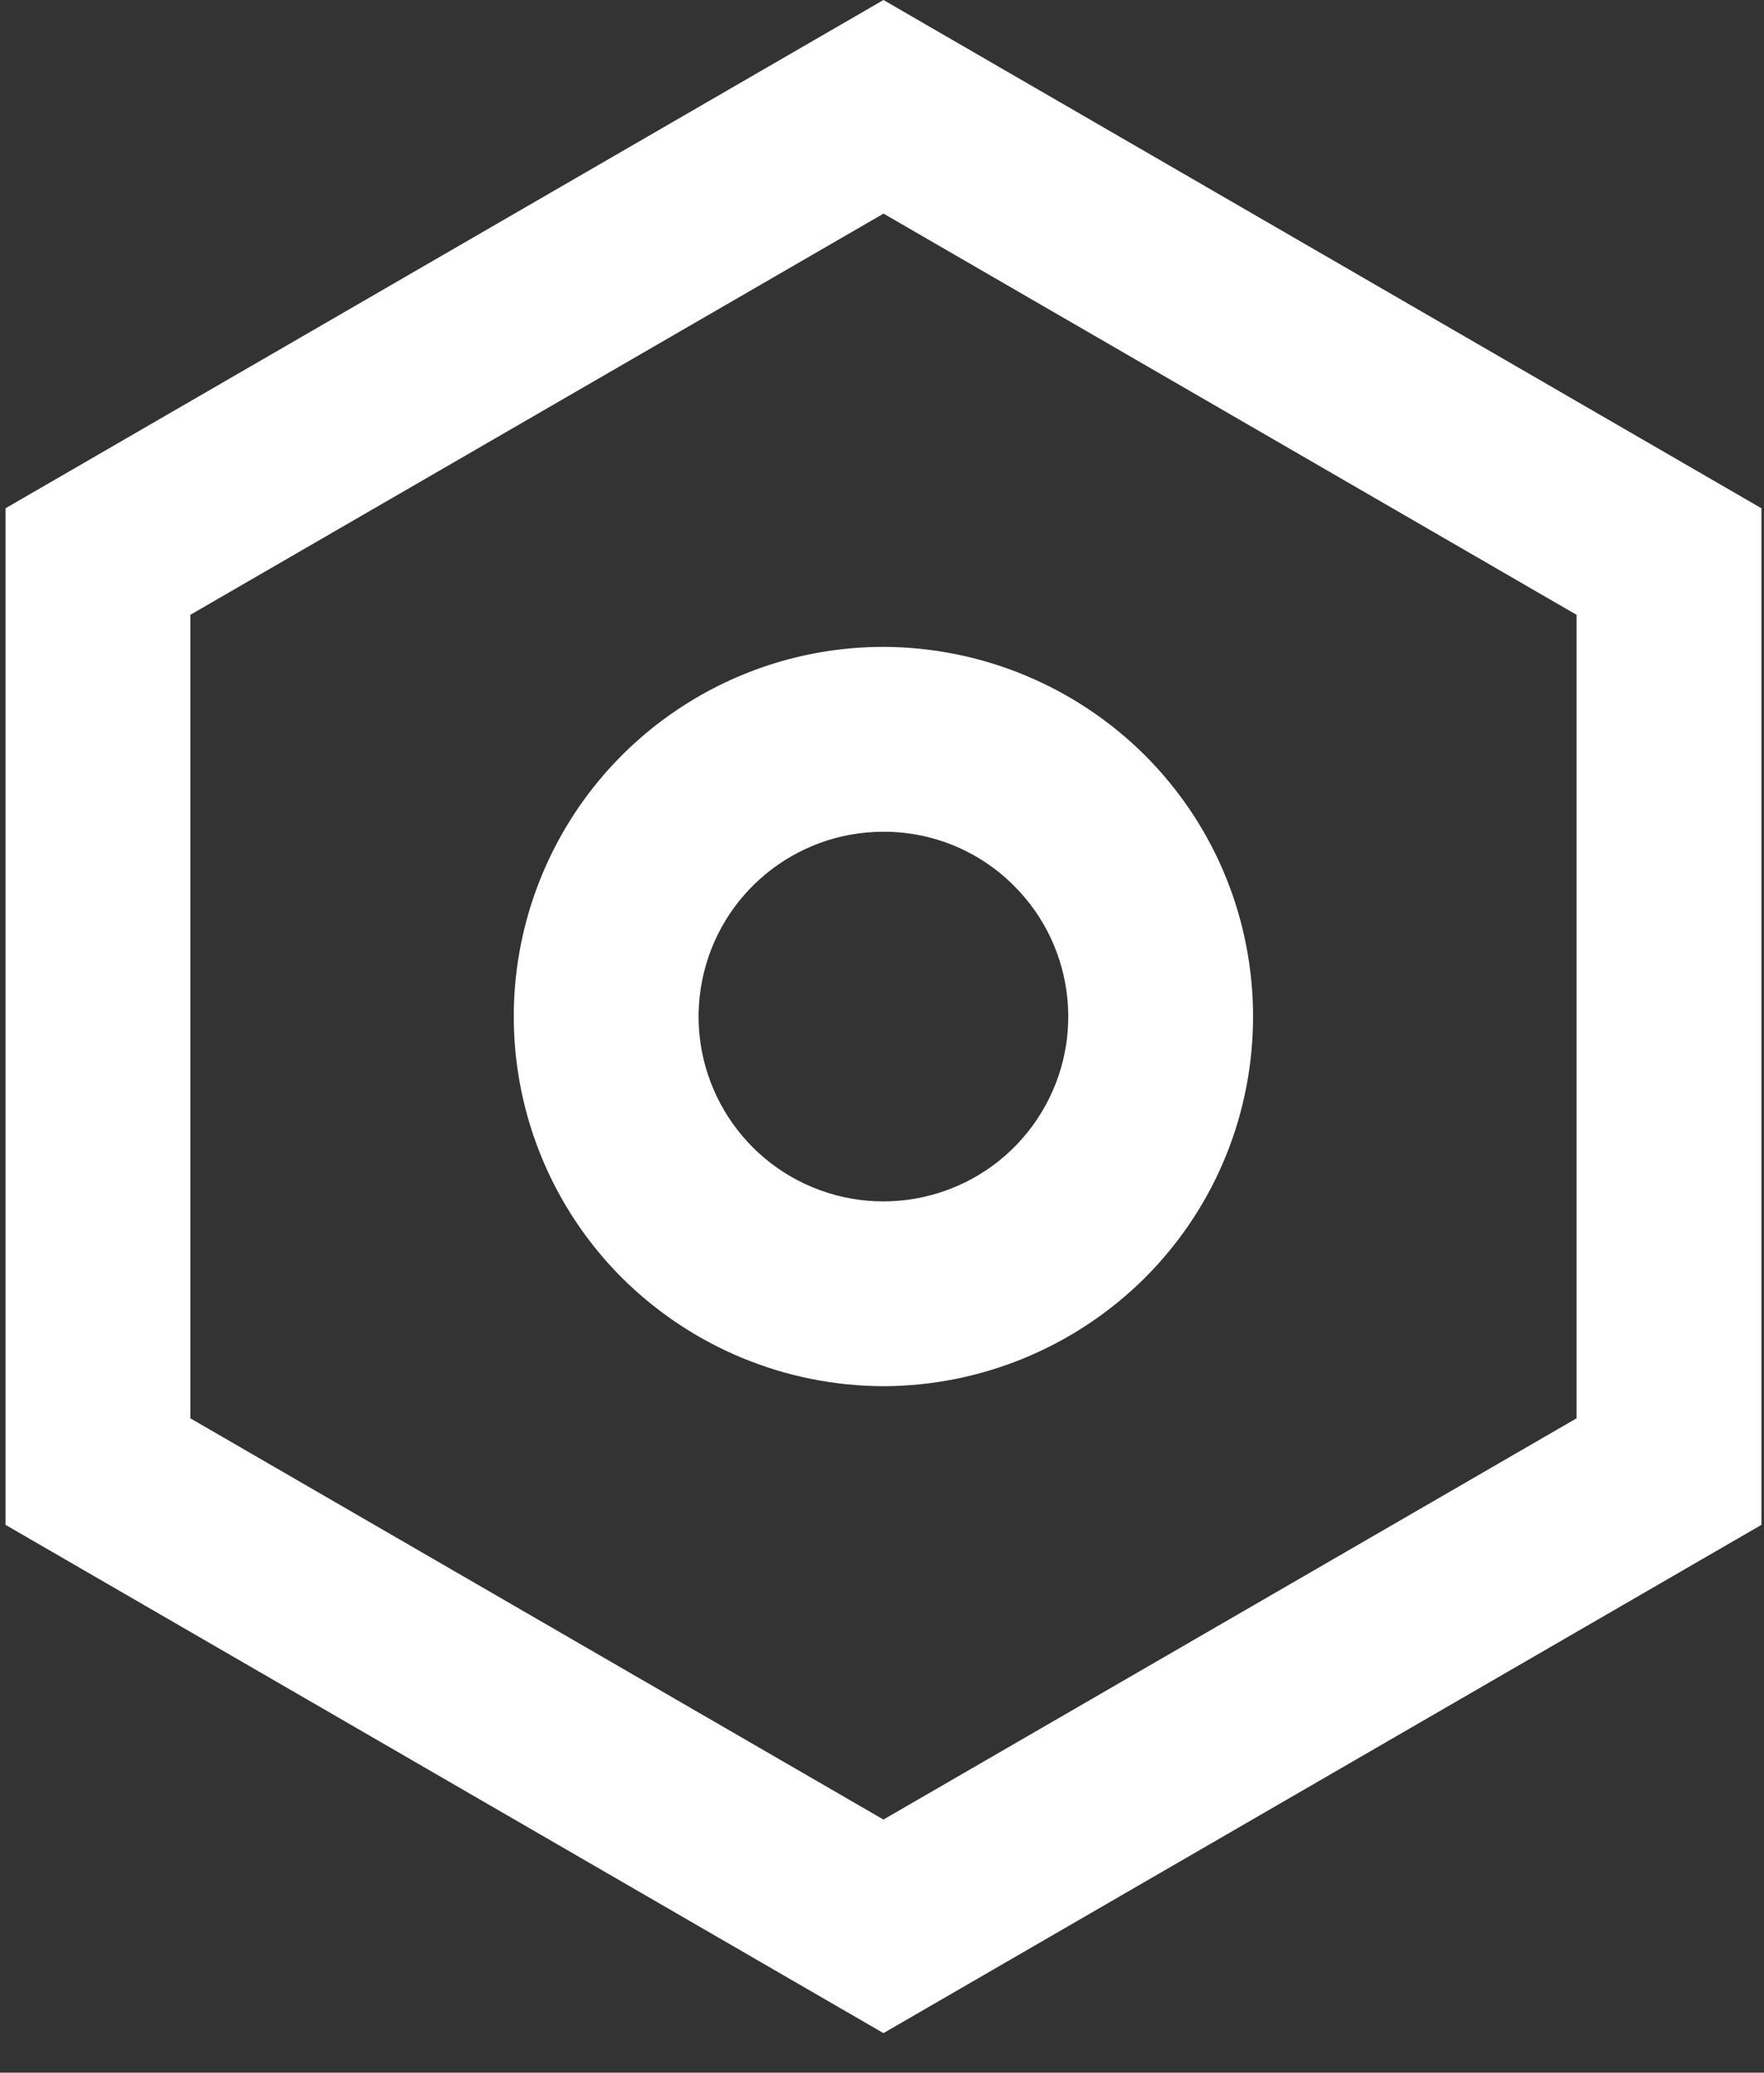 <svg width="40" height="47" viewBox="0 0 40 47" fill="none" xmlns="http://www.w3.org/2000/svg">
<rect x="0" y="0" width="40" height="47" fill="#333333" stroke="none"/>
<path d="M20.033 46.104L0.125 34.578V11.526L20.033 0L39.942 11.526V34.578L20.033 46.104ZM20.033 4.845L4.316 13.942V32.162L20.033 41.261L35.75 32.162V13.942L20.033 4.843V4.845ZM20.033 31.434C17.811 31.428 15.681 30.546 14.105 28.978C11.708 26.581 10.991 22.975 12.289 19.843C13.586 16.711 16.643 14.669 20.033 14.669C22.255 14.675 24.385 15.558 25.96 17.125C29.232 20.399 29.232 25.705 25.96 28.978C24.384 30.545 22.255 31.428 20.033 31.434ZM20.033 18.861C18.034 18.86 16.312 20.272 15.922 22.233C15.531 24.195 16.581 26.158 18.428 26.924C20.275 27.689 22.406 27.043 23.517 25.381C24.628 23.719 24.41 21.503 22.996 20.089C22.212 19.3 21.145 18.858 20.033 18.861Z" fill="#fff"/>
</svg>
